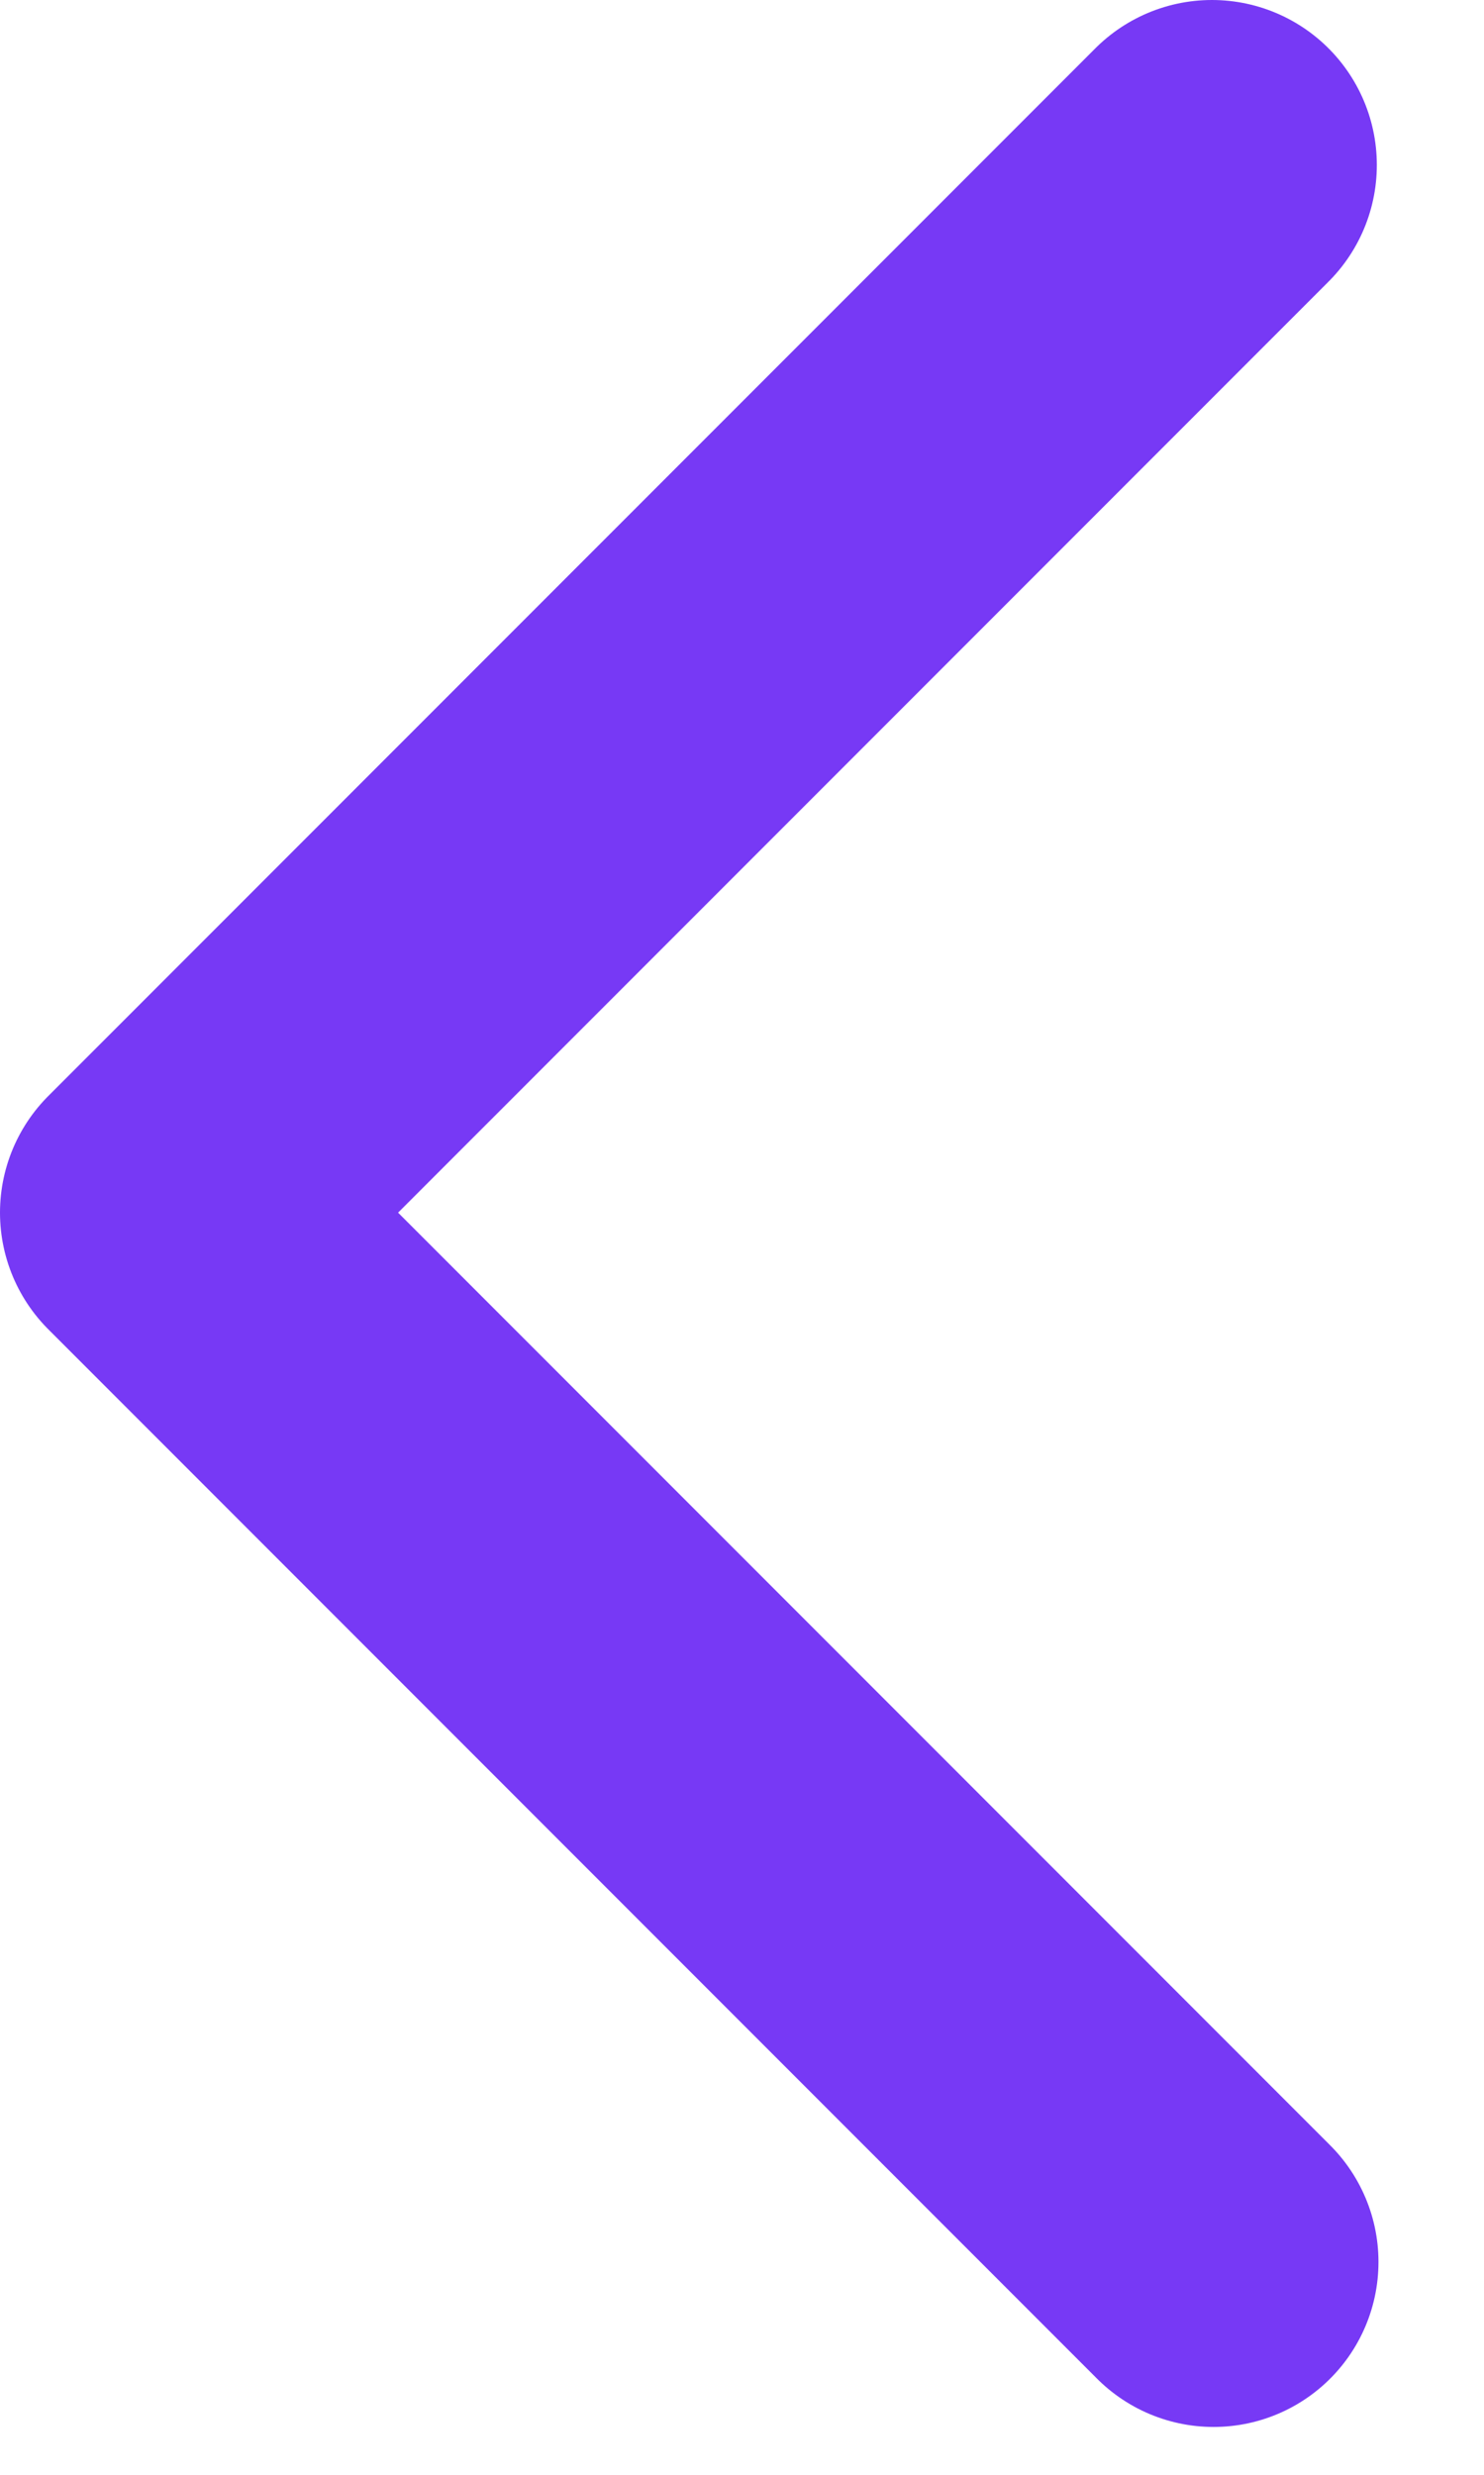 <svg xmlns="http://www.w3.org/2000/svg" width="9" height="15" viewBox="0 0 9 15" fill="none">
  <path d="M7.35 1L1 7.35L7.36 13.71" stroke="#7739F5" stroke-width="2" stroke-linecap="round" stroke-linejoin="round"/>
</svg>